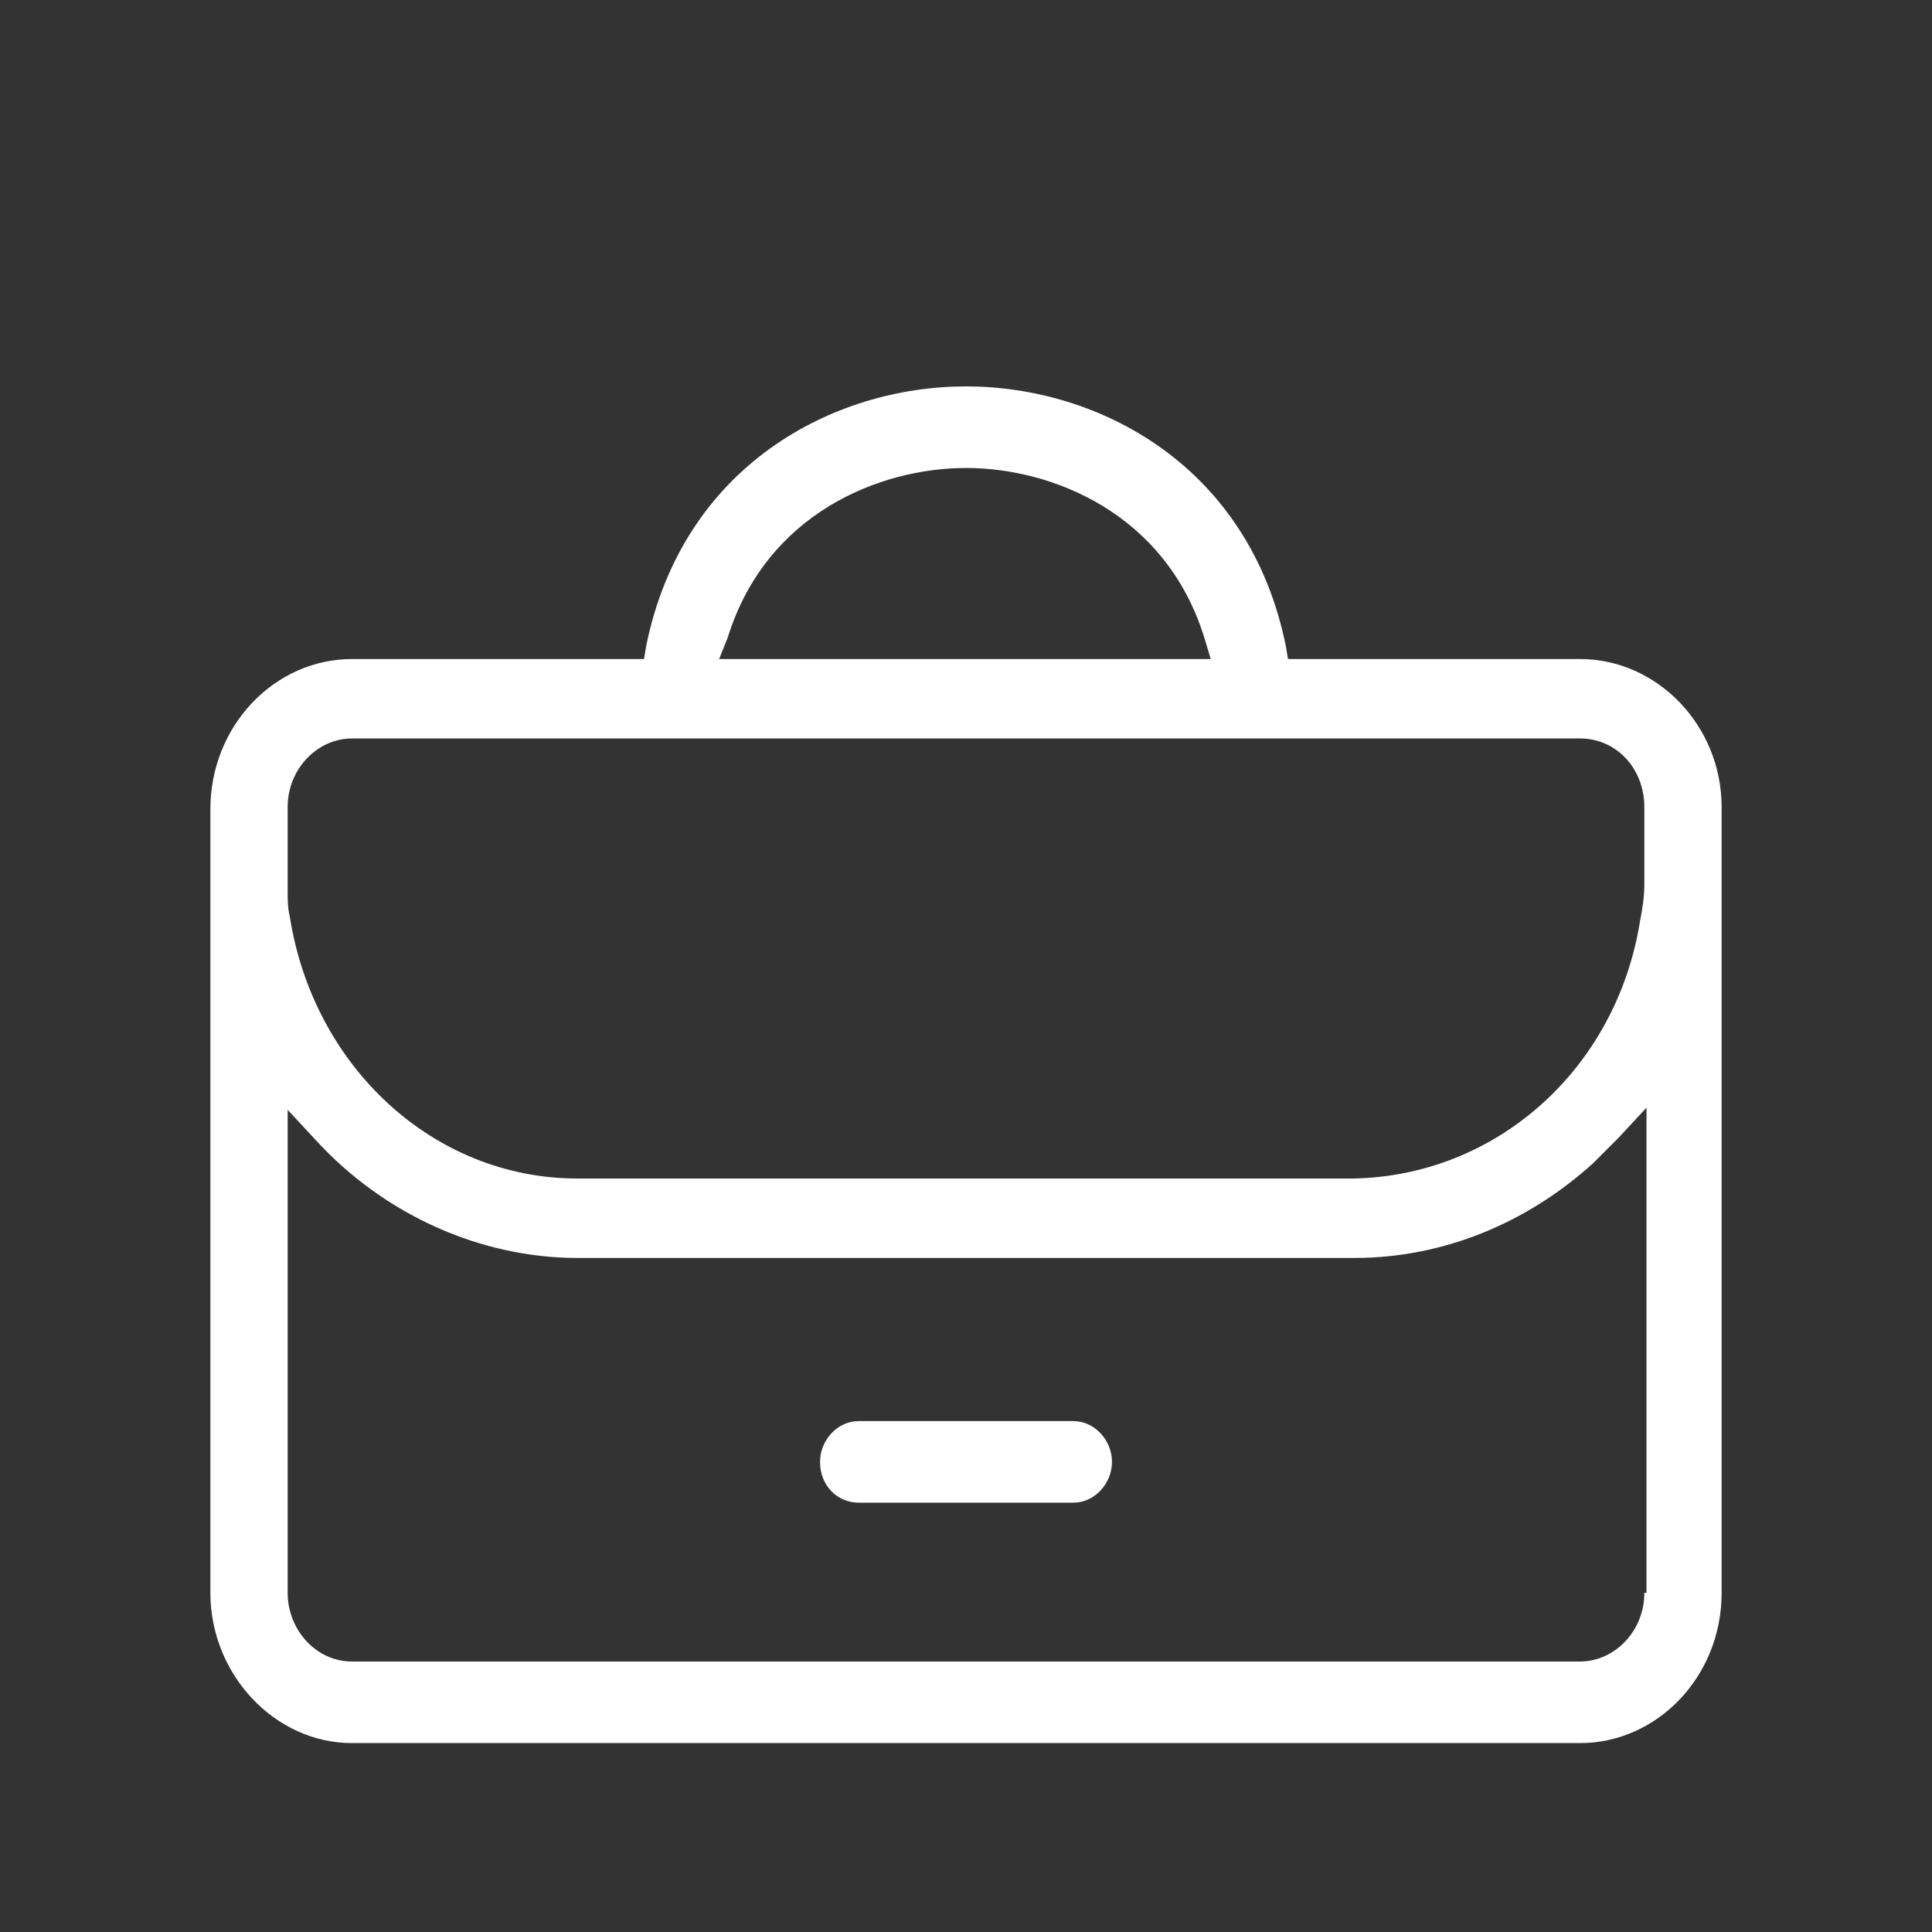 <?xml version="1.0" encoding="UTF-8"?>
<!-- Generator: Adobe Illustrator 27.3.1, SVG Export Plug-In . SVG Version: 6.00 Build 0)  -->
<svg xmlns="http://www.w3.org/2000/svg" xmlns:xlink="http://www.w3.org/1999/xlink" version="1.1" id="Layer_1" x="0px" y="0px" viewBox="0 0 90 90" style="enable-background:new 0 0 90 90;" xml:space="preserve">
<rect x="0" y="0" width="90" height="90" fill="#333333" stroke="none"/>
<style type="text/css">
	.st0{fill:#FFFFFF;}
</style>
<g>
	<g>
		<g>
			<path class="st0" d="M73.6,30.7H60l-0.1-0.6C58.2,21.7,51.2,18,45,18s-13.2,3.7-14.9,12.1L30,30.7H16.4c-3.6,0-6.6,3.1-6.6,7     v36.5c0,3.8,3,7,6.6,7h57.2c3.6,0,6.6-3.1,6.6-7V37.6C80.2,33.8,77.2,30.7,73.6,30.7z M33.9,29.7c1.8-5.8,7.1-7.9,11.1-7.9     s9.3,2.1,11.1,7.9l0.3,1H33.5L33.9,29.7z M76.6,74.2c0,1.8-1.4,3.2-3,3.2H16.4c-1.7,0-3-1.5-3-3.2V51.7l1.3,1.4     c3.2,3.5,7.7,5.5,12.2,5.5h36.2c4.1,0,8-1.6,11.1-4.4c0.4-0.4,0.8-0.8,1.2-1.2l1.3-1.4V74.2z M76.6,41.2c0,0.6-0.1,1.2-0.2,1.7     c-1.1,6.9-6.7,11.9-13.4,12H26.9c-6.7,0-12.3-5.2-13.4-12.2c-0.1-0.4-0.1-0.8-0.1-1.2c0-0.1,0-0.1,0-0.2l0-0.1v-3.6     c0-1.8,1.4-3.2,3-3.2h57.2c1.7,0,3,1.4,3,3.2L76.6,41.2z"></path>
		</g>
	</g>
	<g>
		<g>
			<path class="st0" d="M51.8,68.1c0,1-0.8,1.9-1.8,1.9H40c-1,0-1.8-0.8-1.8-1.9c0-1,0.8-1.9,1.8-1.9h10     C51,66.2,51.8,67.1,51.8,68.1z"></path>
		</g>
	</g>
</g>
</svg>
